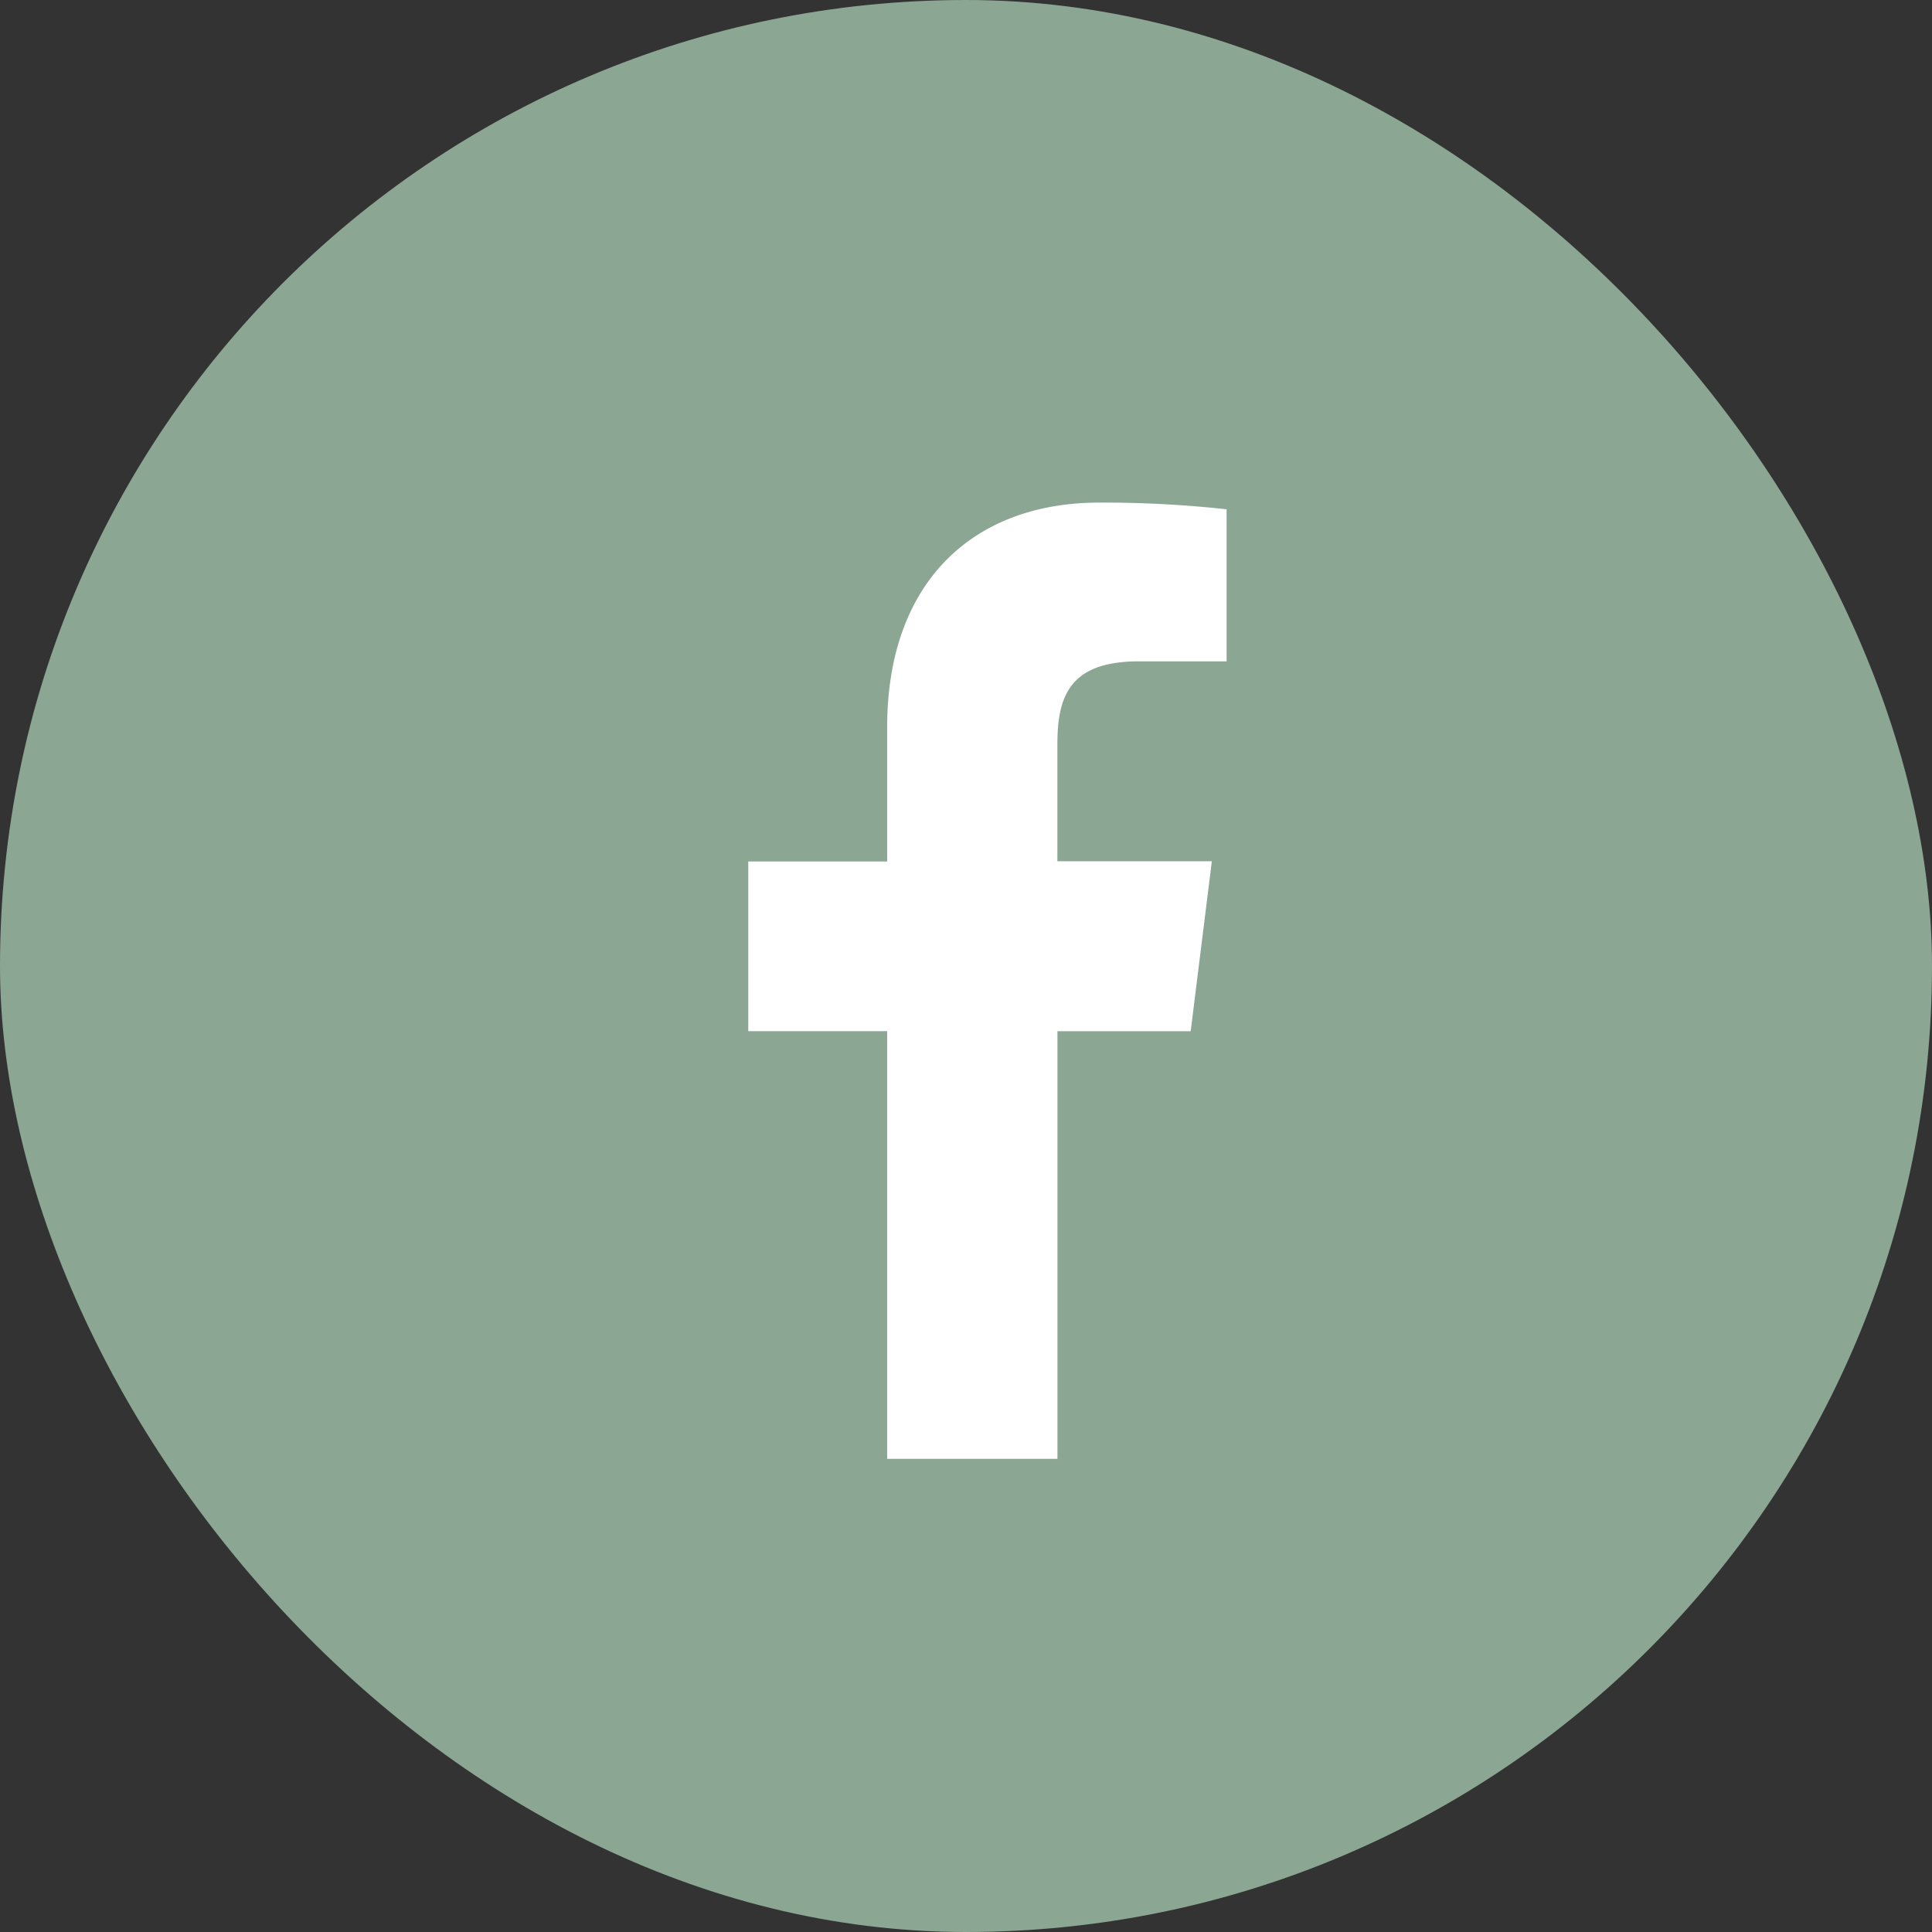 <svg xmlns="http://www.w3.org/2000/svg" width="36" height="36"><rect width="100%" height="100%" fill="#333333" stroke="none"/><g transform="translate(-1454 -33)"><rect width="36" height="36" rx="18" transform="translate(1454 33)" fill="#8ba693"/><path d="M1475.226 45.324h1.63V42.49a21 21 0 00-2.373-.125c-2.345 0-3.952 1.475-3.952 4.187v2.5h-2.588v3.162h2.588v7.969h3.173v-7.968h2.483l.394-3.167h-2.878v-2.183c0-.915.247-1.542 1.523-1.542z" fill="#fff"/></g></svg>